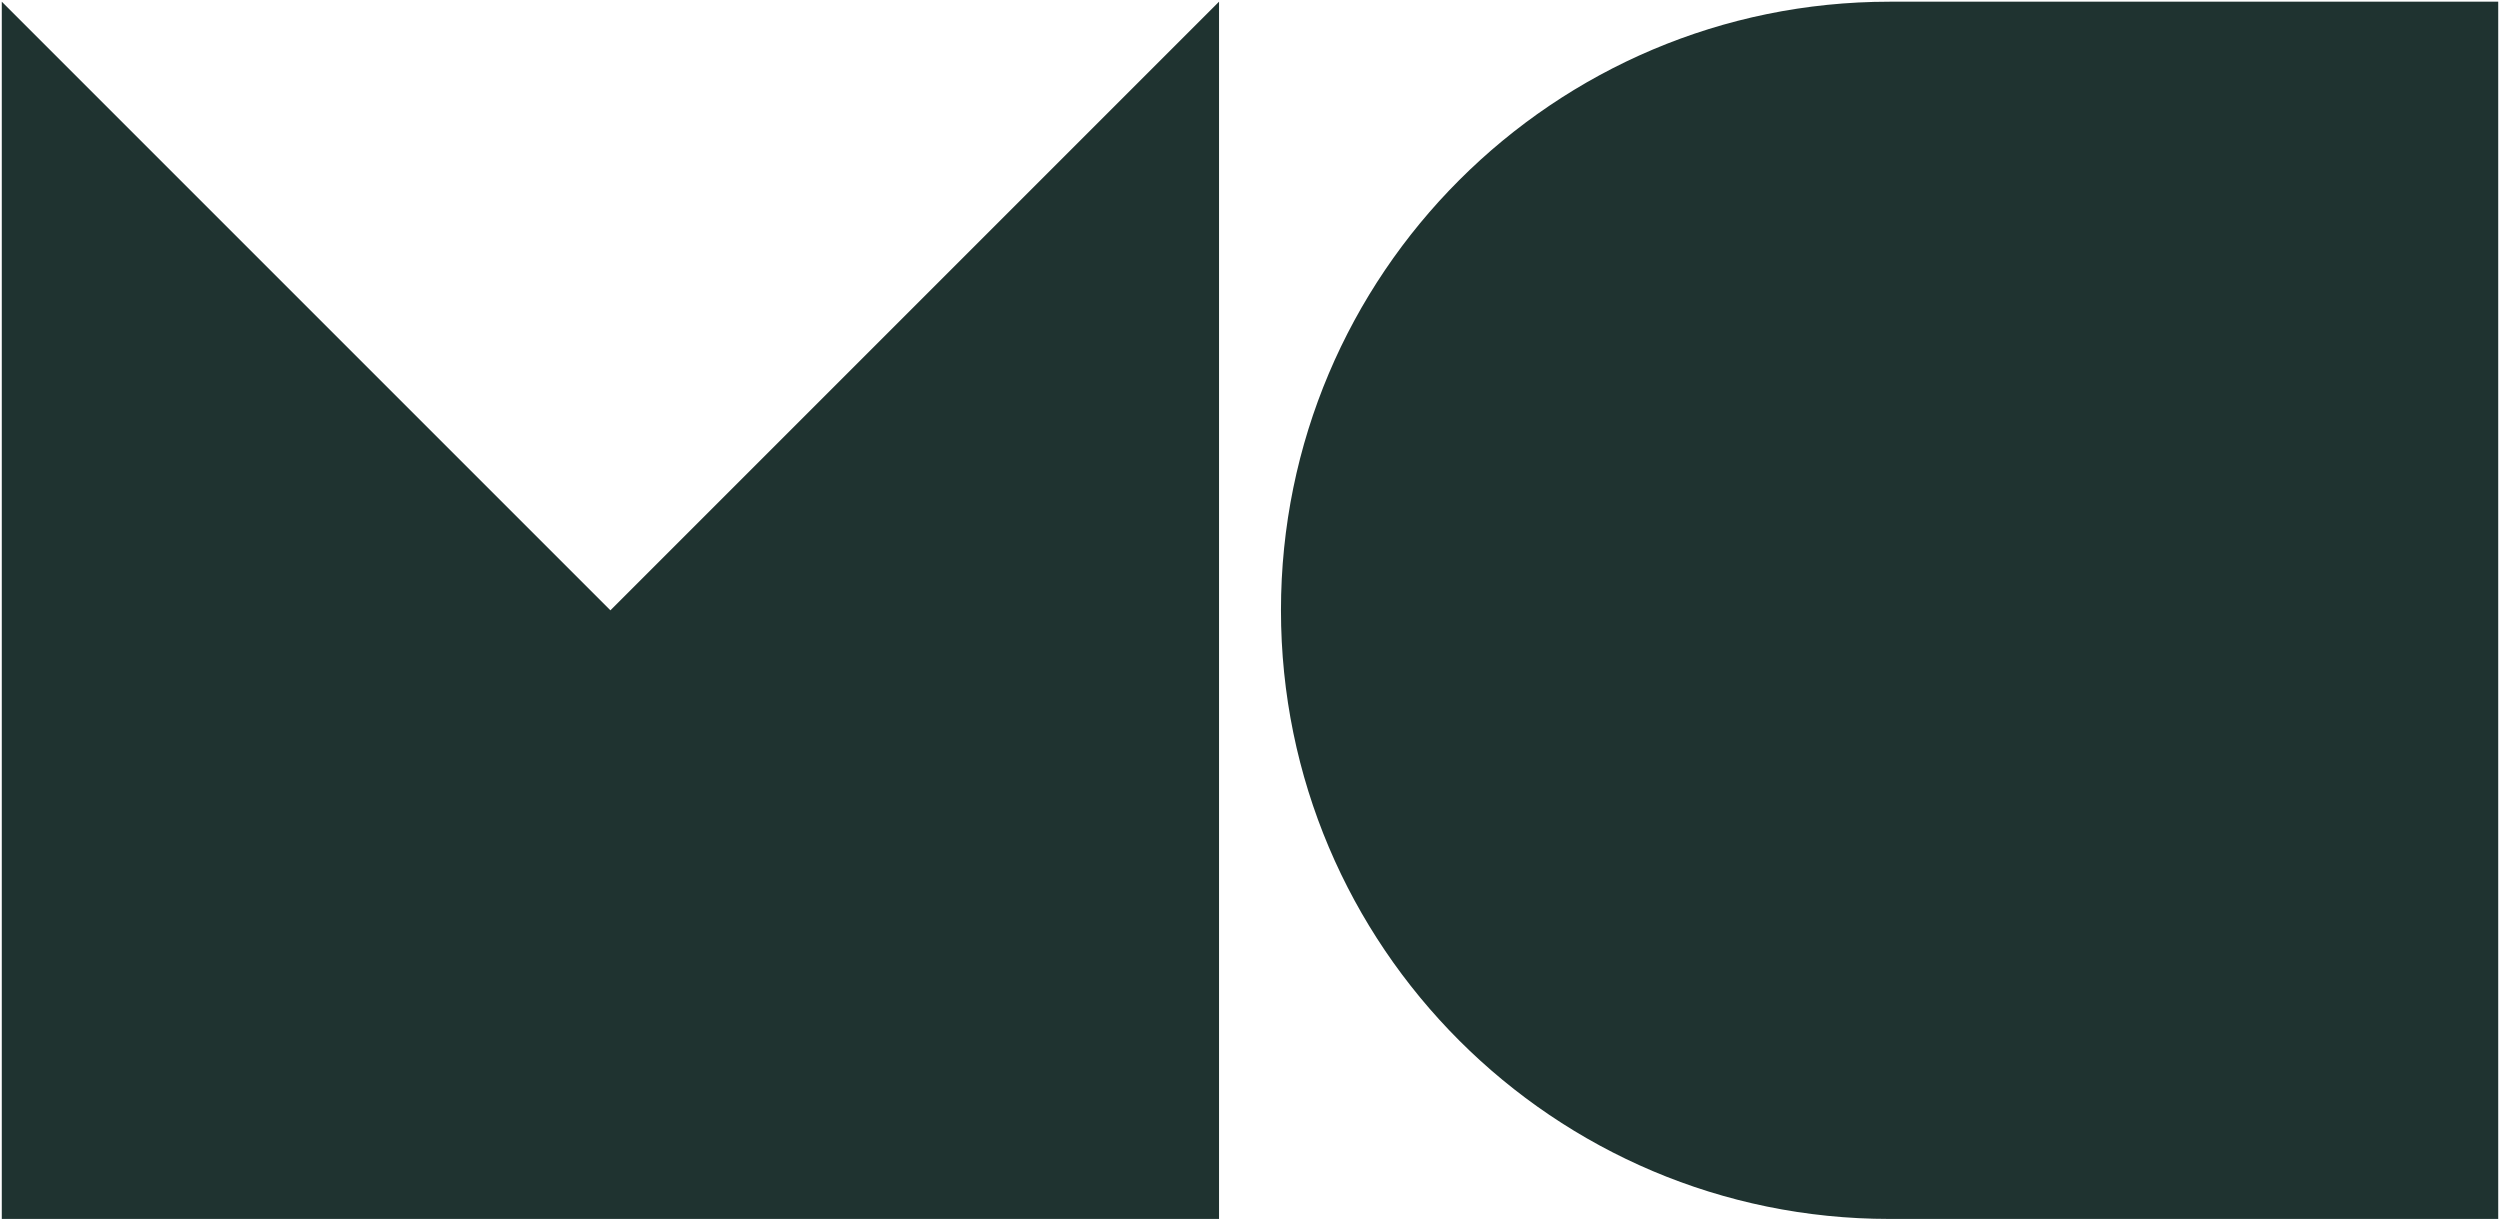<?xml version="1.0" encoding="UTF-8"?>
<svg id="Layer_1" data-name="Layer 1" xmlns="http://www.w3.org/2000/svg" version="1.1" viewBox="0 0 1986.45 969.89">
  <defs>
    <style>
      .cls-1, .cls-2 {
        fill: #1f3330;
        stroke-width: 0px;
      }

      .cls-2 {
        fill-rule: evenodd;
      }
    </style>
  </defs>
  <polygon class="cls-2" points="968.62 1.35 485.02 484.95 1.42 1.35 1.42 968.54 968.62 968.54 968.62 1.35"/>
  <path class="cls-1" d="M1501.43,1.35h483.6v967.2h-483.6c-266.91,0-483.6-216.69-483.6-483.6h0C1017.83,218.04,1234.52,1.35,1501.43,1.35Z"/>
</svg>